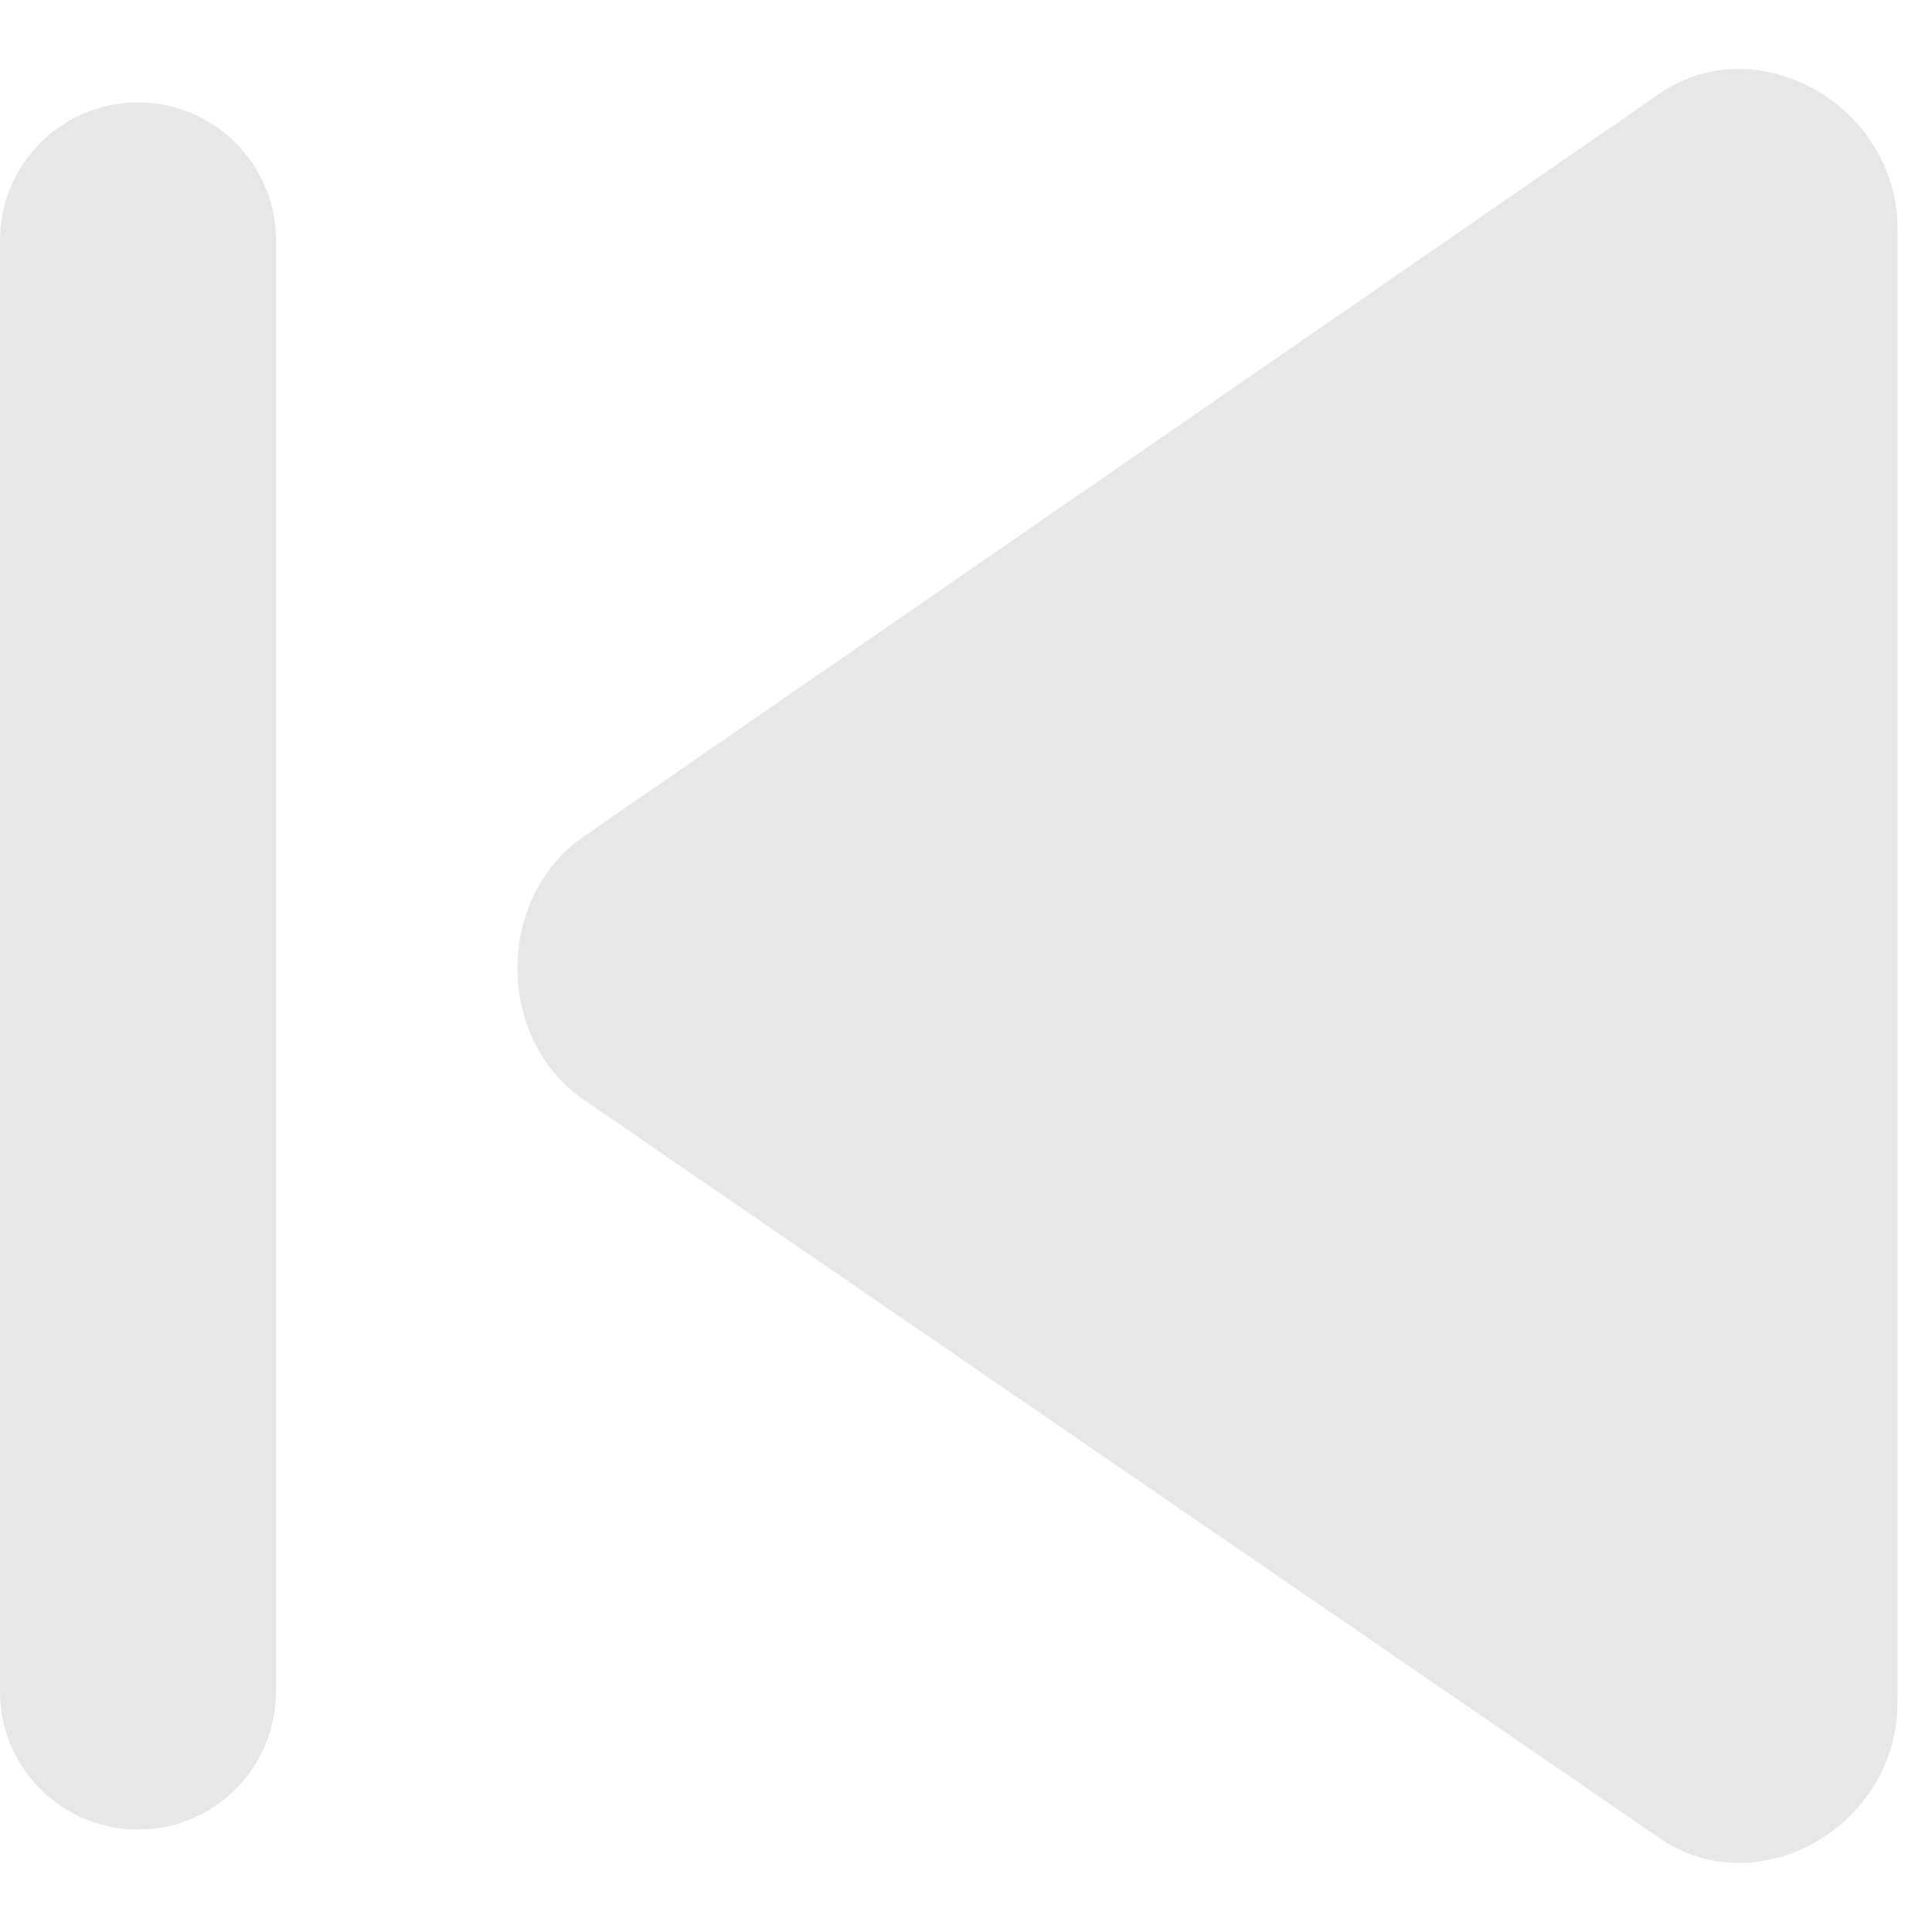 <svg xmlns="http://www.w3.org/2000/svg" fill="none" viewBox="0 0 14 14" id="Button-Previous--Streamline-Core.svg" height="14" width="14"><desc>Button Previous Streamline Icon: https://streamlinehq.com</desc><g id="button-previous--button-television-buttons-movies-skip-previous-video-controls"><path id="Union" fill="#e7e7e7" fill-rule="evenodd" d="M4.238 6.056 12.057 0.657c0.396 -0.251 0.878 -0.184 1.226 0.078 0.269 0.202 0.458 0.52 0.467 0.898V12.333l0 0.004c0 0.884 -0.979 1.456 -1.693 1.004L4.238 7.975c-0.651 -0.439 -0.651 -1.48 0 -1.919ZM0 1.742c0 -0.552 0.448 -1 1 -1 0.552 0 1 0.448 1 1V12.258c0 0.552 -0.448 1 -1 1 -0.552 0 -1 -0.448 -1 -1V1.742Z" clip-rule="evenodd" stroke-width="1"></path></g></svg>